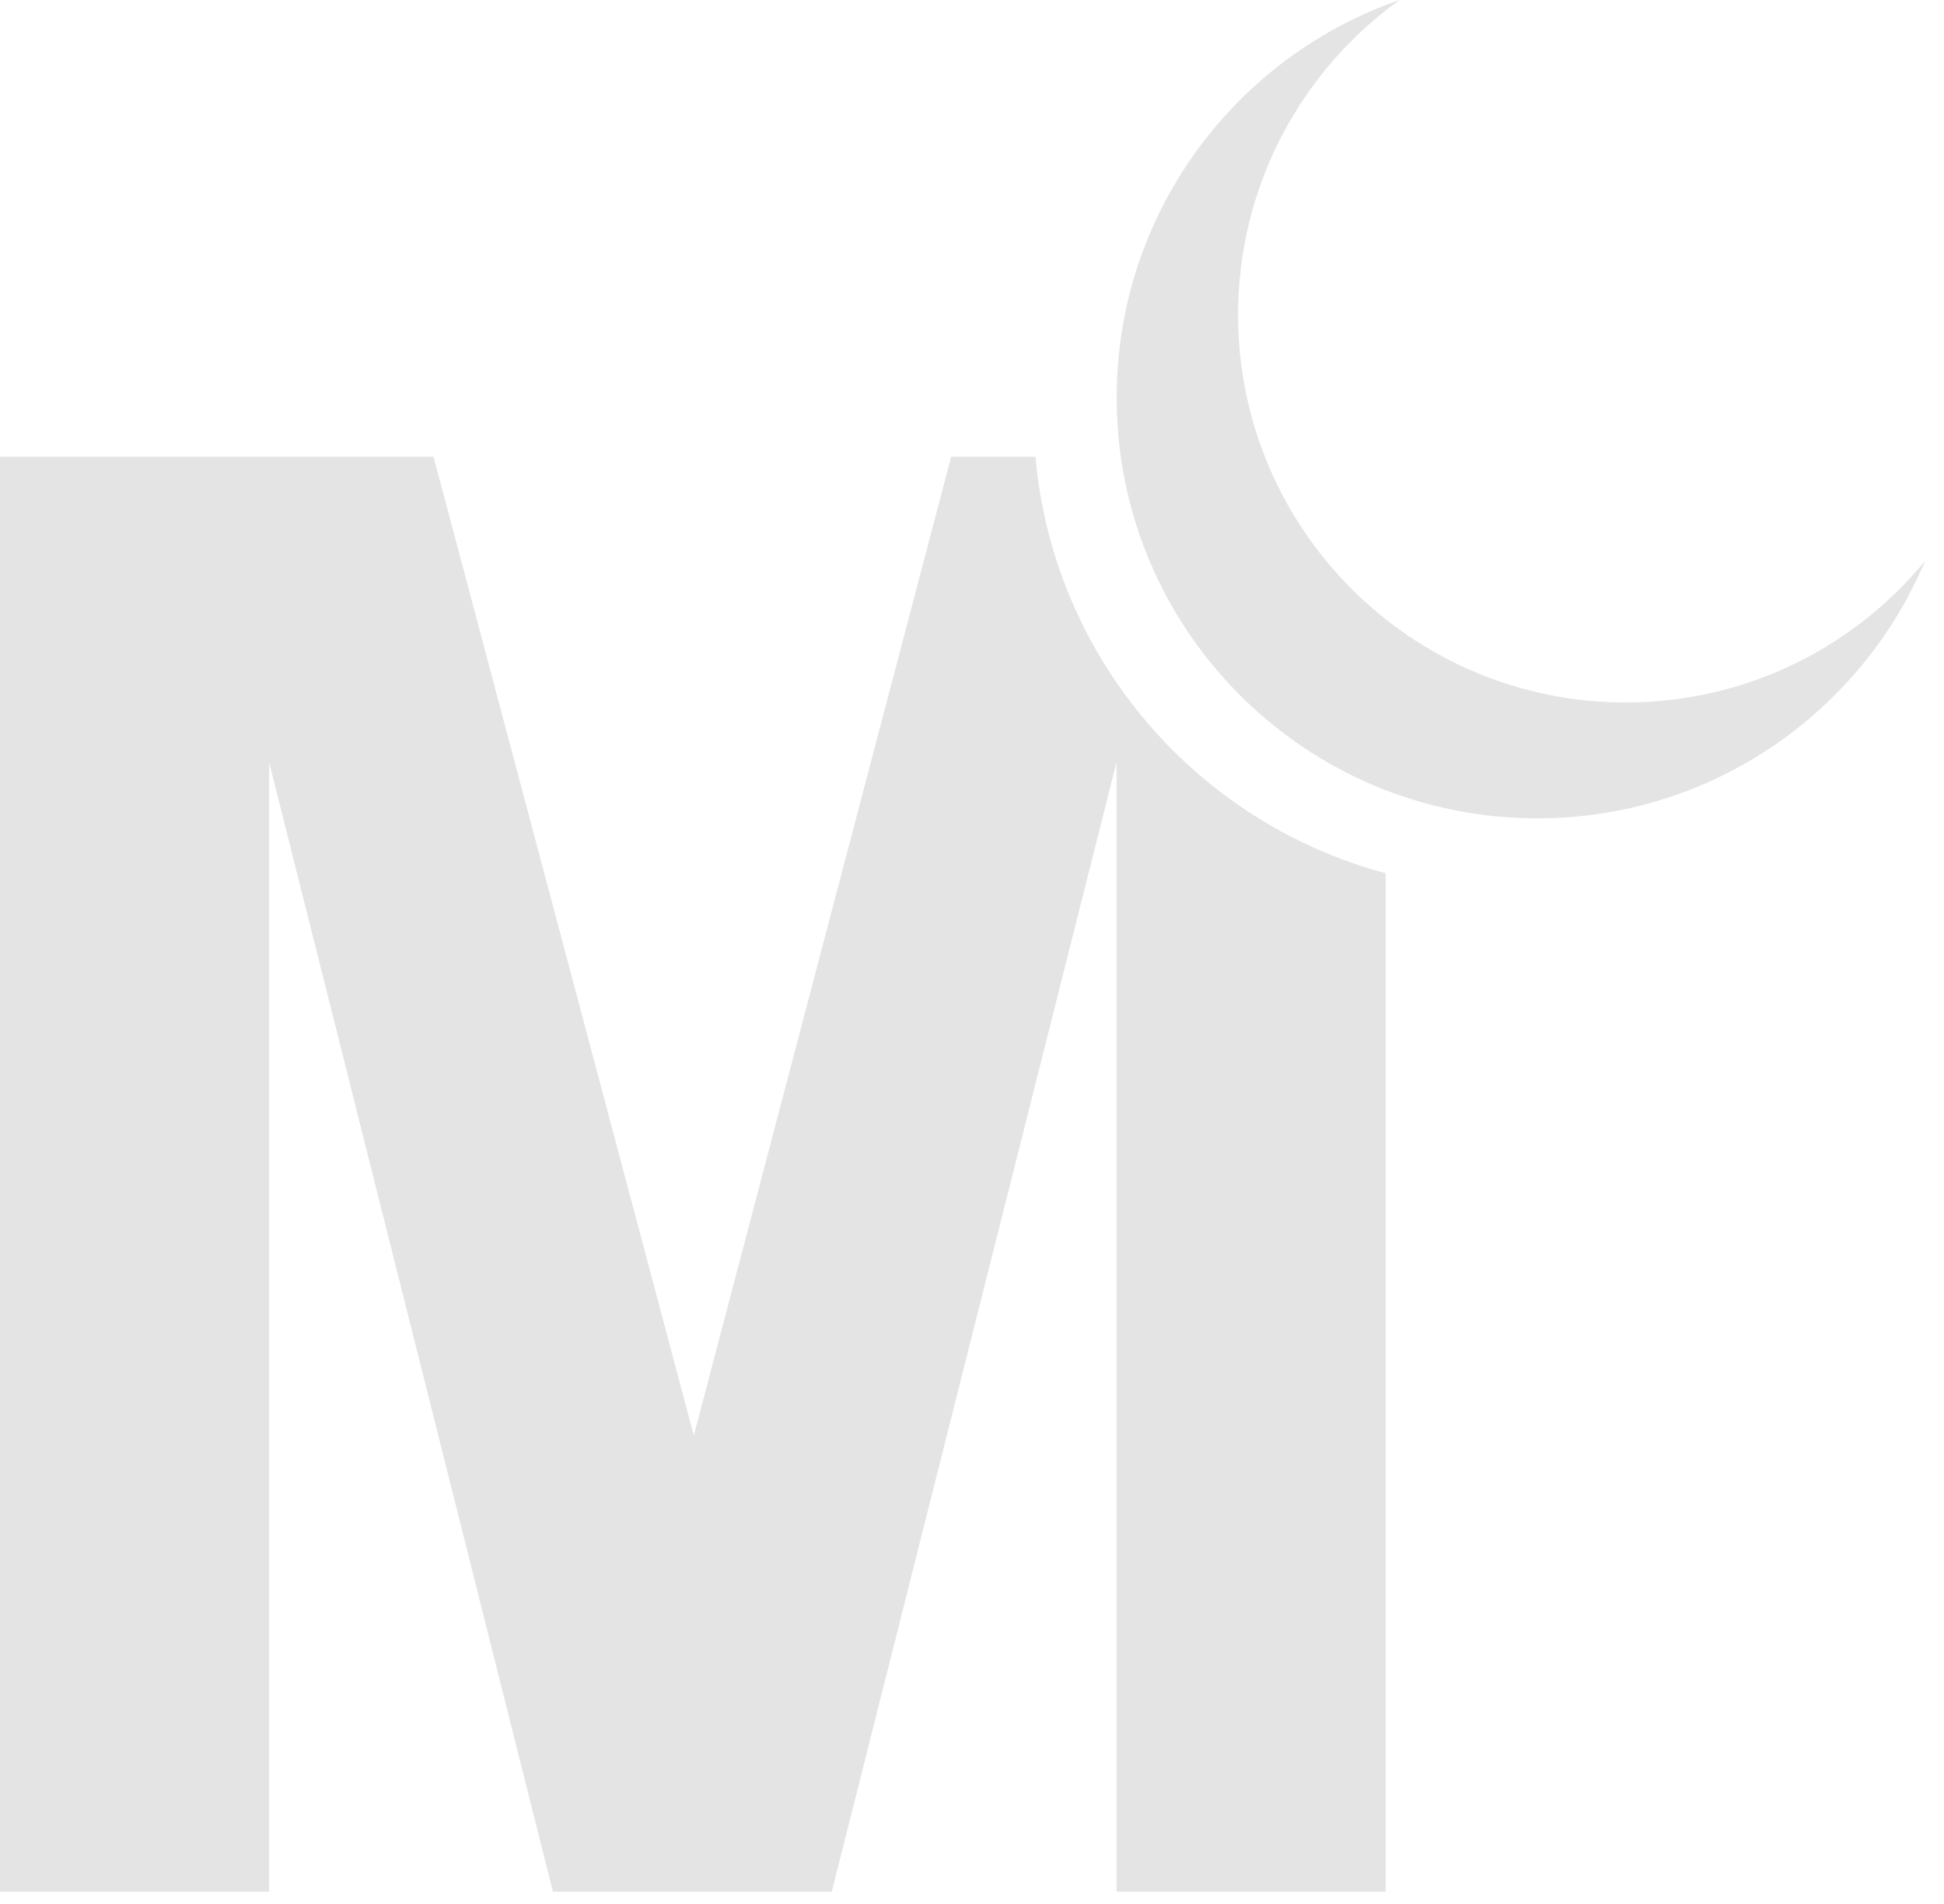 <svg width="97" height="95" viewBox="0 0 97 95" fill="none" xmlns="http://www.w3.org/2000/svg">
<path d="M34.619 71.613L47.461 22.785H51.666C52.555 32.809 59.682 41.037 69.141 43.563V94.367H55.713V38.02L41.504 94.367H27.588L13.428 38.02V94.367H0V22.785H21.631L34.619 71.613Z" fill="#e4e4e4"/>
<path d="M69.831 0C64.954 3.511 61.777 9.237 61.777 15.705C61.777 26.385 70.435 35.043 81.115 35.043C87.134 35.043 92.509 32.293 96.056 27.981C92.875 35.527 85.41 40.824 76.707 40.824C65.115 40.824 55.719 31.427 55.719 19.835C55.719 10.652 61.617 2.847 69.831 0Z" fill="#e4e4e4"/>
</svg>
